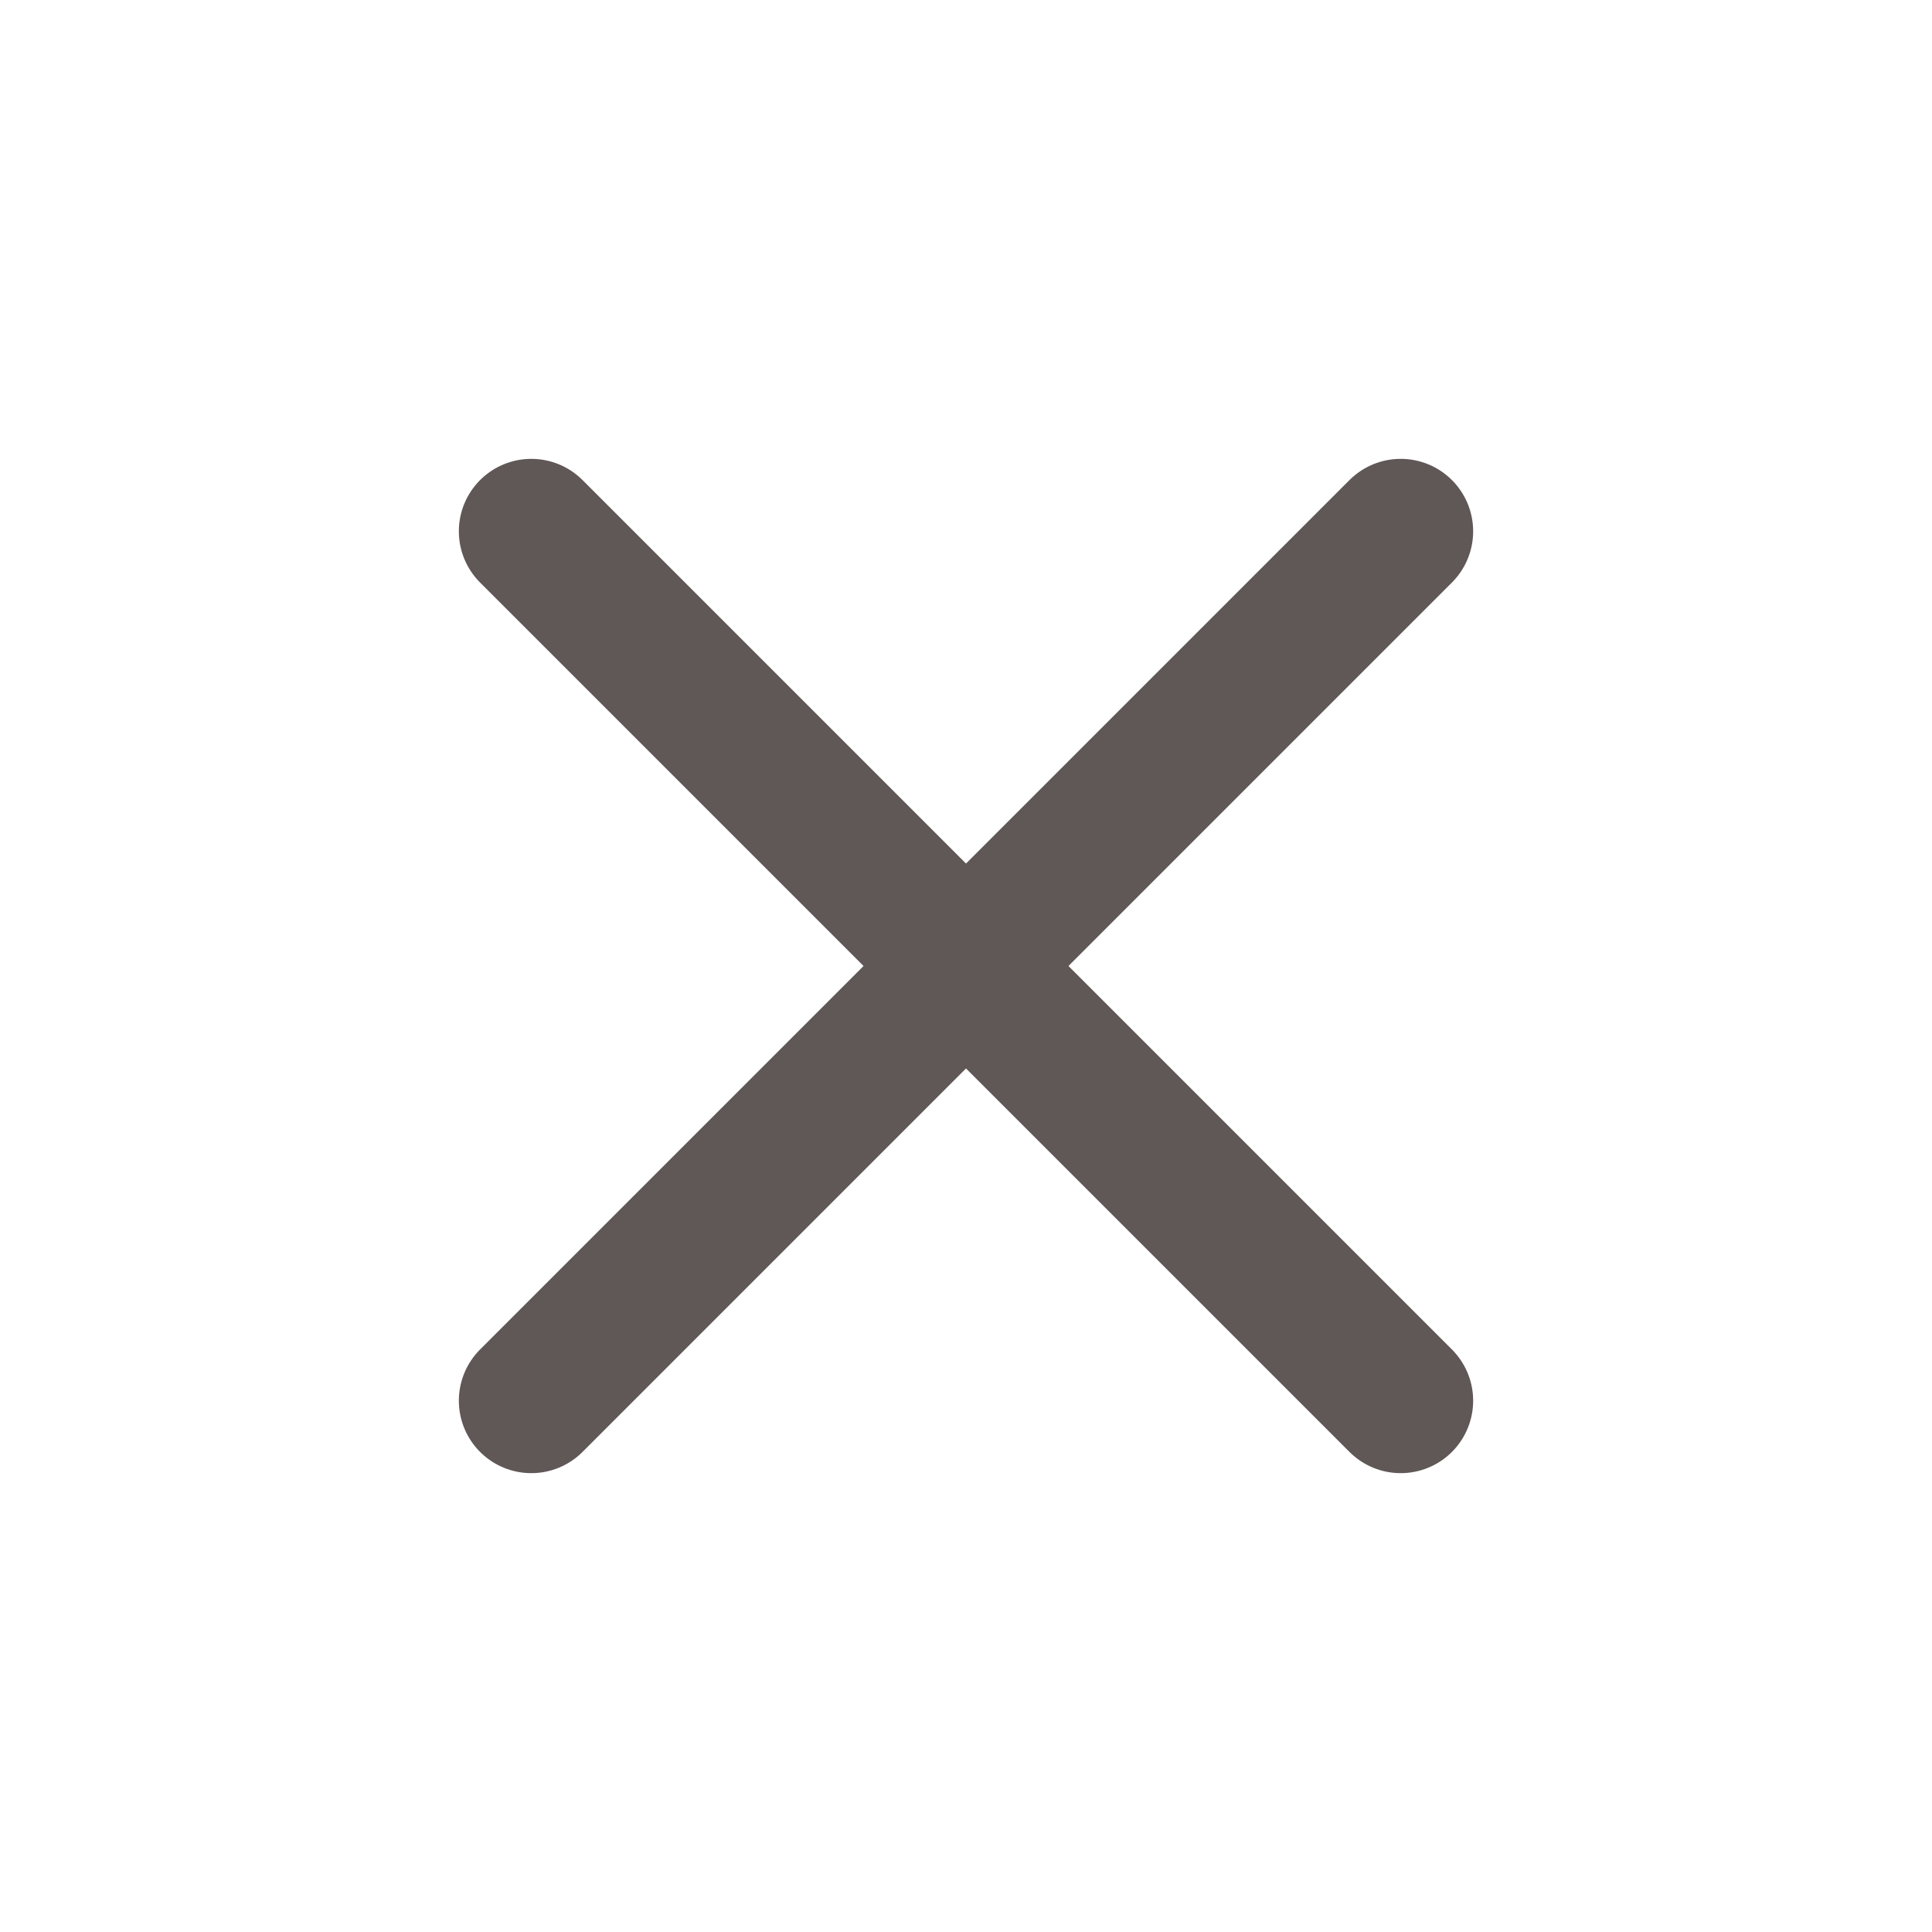 <svg width="20" height="20" viewBox="0 0 20 20" fill="none" xmlns="http://www.w3.org/2000/svg">
<path d="M14.5 5.5L5.5 14.5" stroke="#605757" stroke-width="1.5" stroke-linecap="round" stroke-linejoin="round"/>
<path d="M14.5 14.5L5.5 5.5" stroke="#605757" stroke-width="1.5" stroke-linecap="round" stroke-linejoin="round"/>
</svg>
